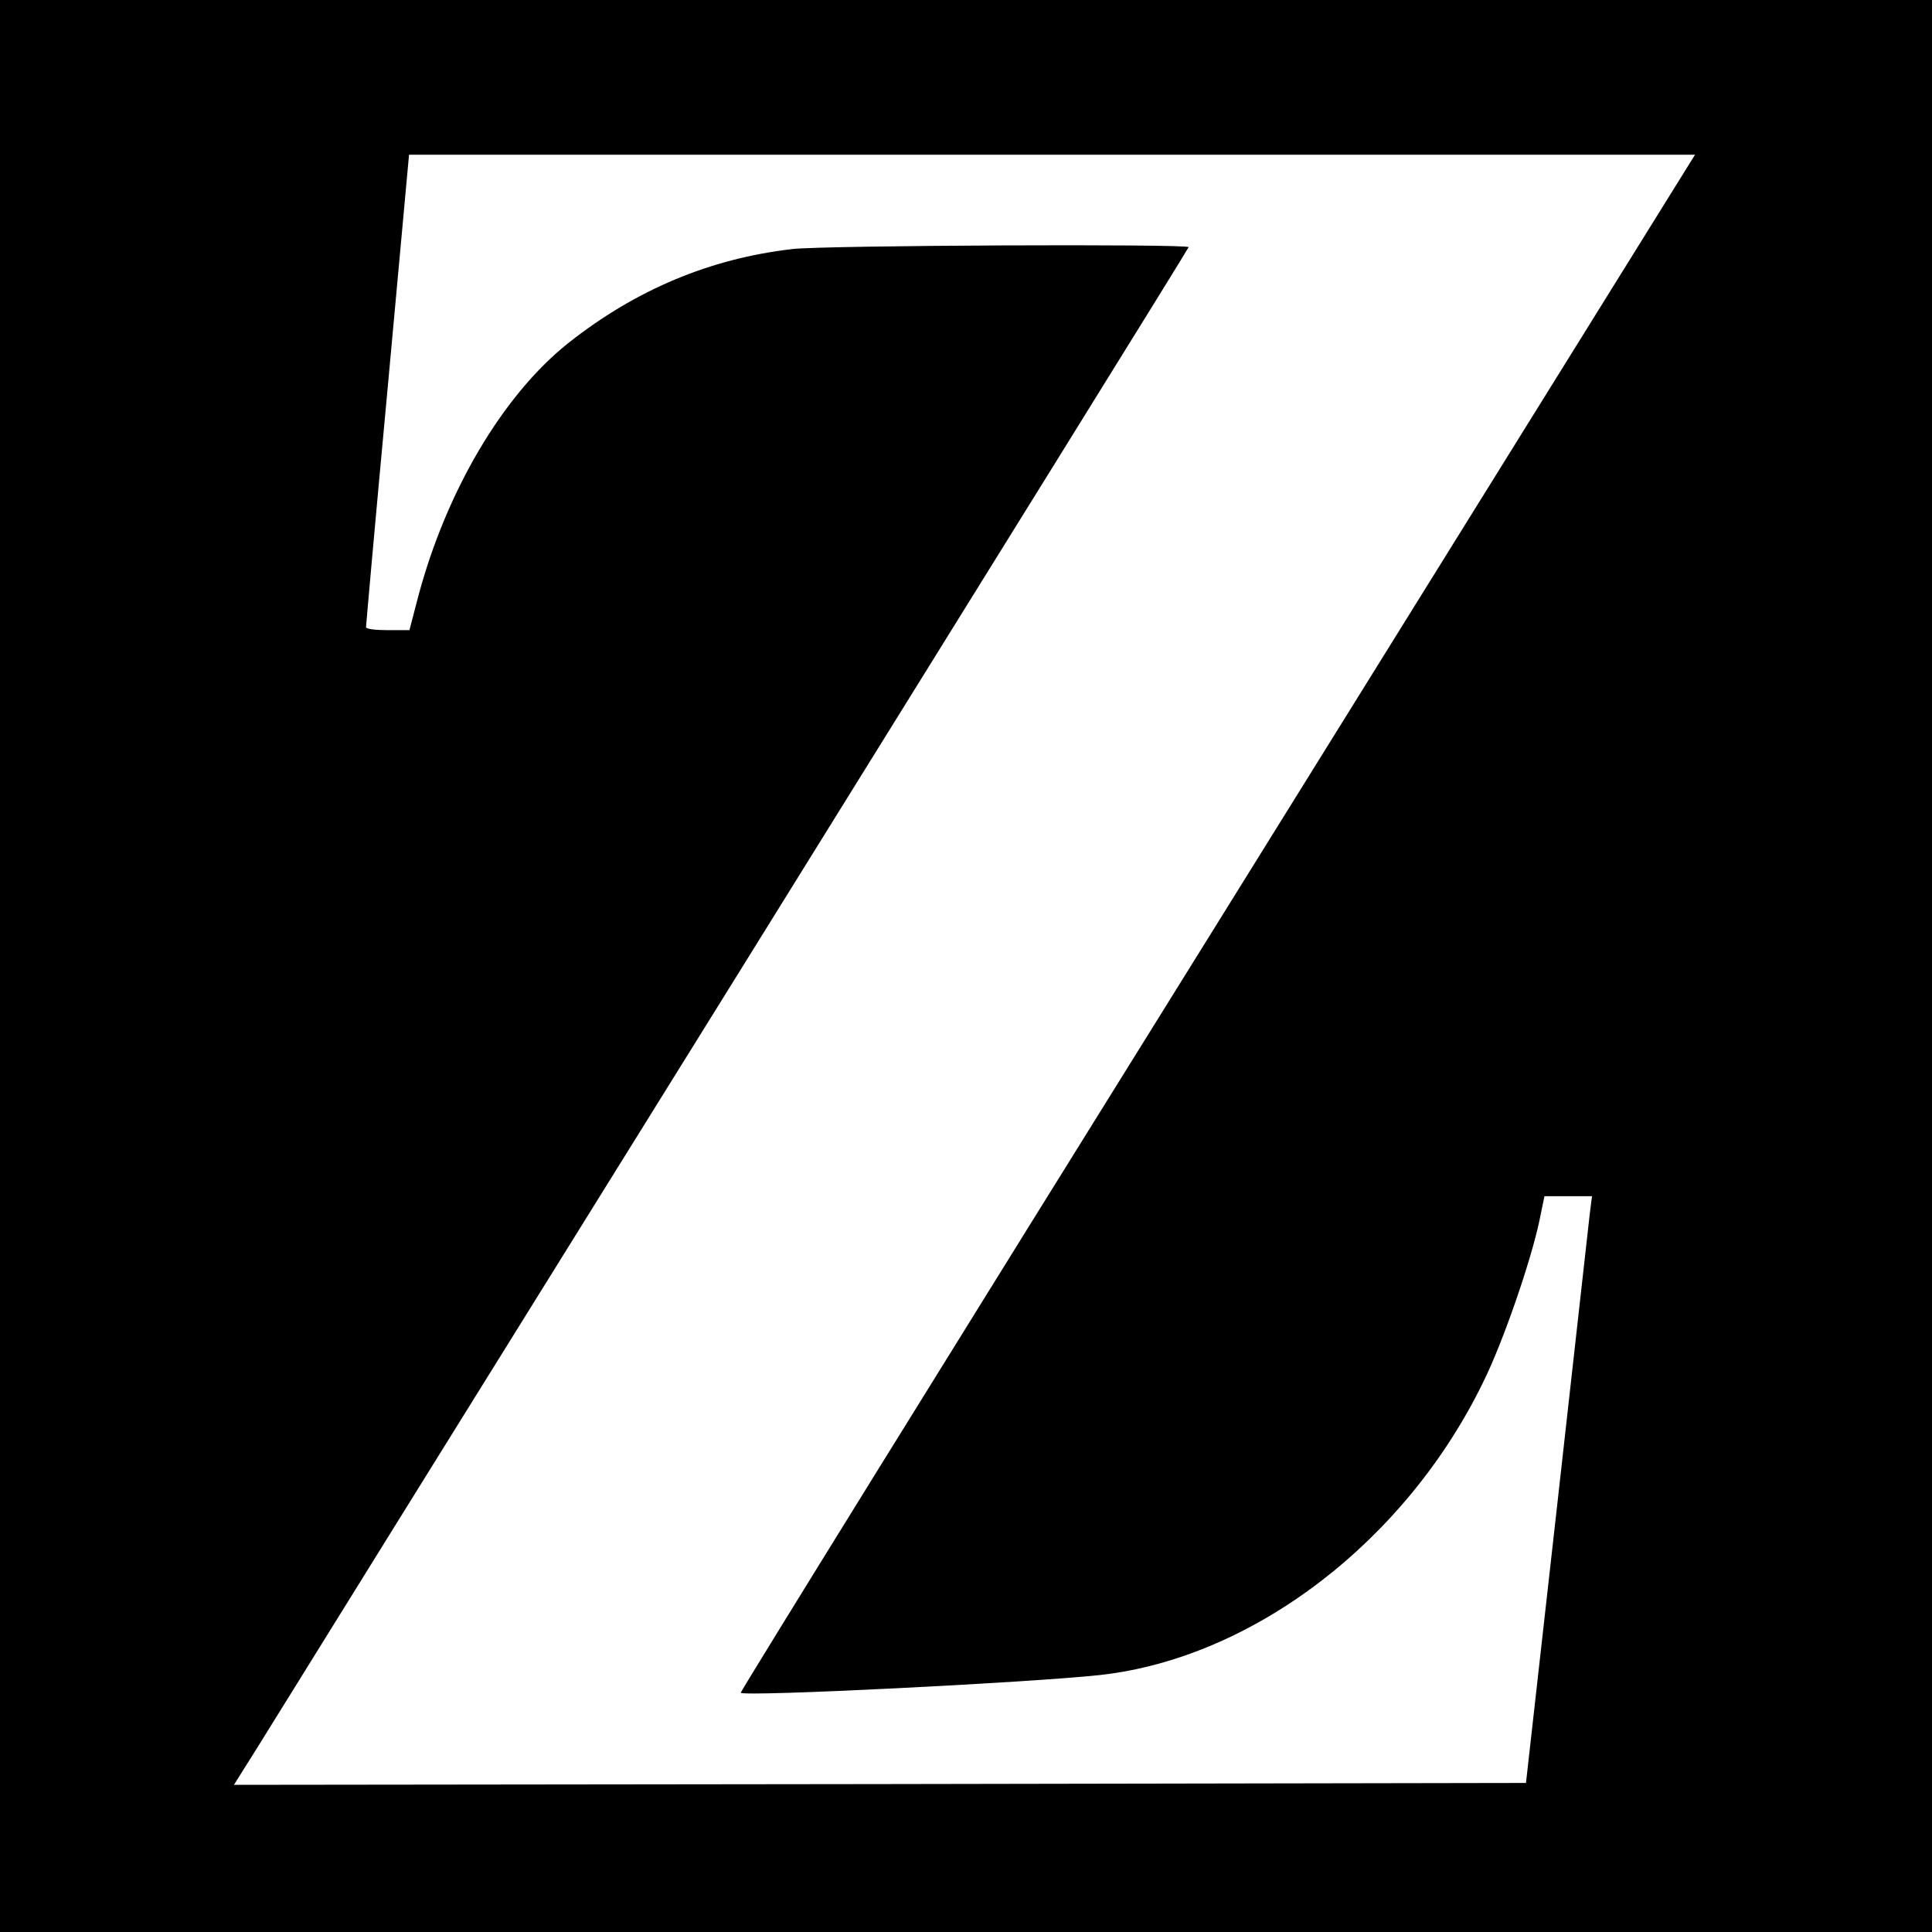 <?xml version="1.0" standalone="no"?>
<!DOCTYPE svg PUBLIC "-//W3C//DTD SVG 20010904//EN"
 "http://www.w3.org/TR/2001/REC-SVG-20010904/DTD/svg10.dtd">
<svg version="1.0" xmlns="http://www.w3.org/2000/svg"
 width="512pt" height="512pt" viewBox="0 0 512 512"
 preserveAspectRatio="xMidYMid meet">
<g transform="translate(0,512) scale(0.1,-0.1)"
fill="#000000" stroke="none">
<path d="M0 2560 l0 -2560 2560 0 2560 0 0 2560 0 2560 -2560 0 -2560 0 0
-2560z m4469 2113 c-13 -21 -583 -938 -1266 -2037 -684 -1099 -1242 -2000
-1240 -2002 10 -11 770 27 952 47 406 45 811 355 1016 777 53 107 127 323 149
429 l13 63 63 0 63 0 -6 -47 c-3 -27 -42 -376 -87 -778 l-82 -730 -1712 -3
-1712 -2 64 102 c35 57 604 973 1265 2036 660 1063 1201 1934 1201 1937 0 9
-965 5 -1050 -5 -218 -25 -416 -108 -595 -250 -173 -138 -323 -393 -397 -672
l-23 -88 -57 0 c-32 0 -58 3 -58 8 0 4 25 287 57 630 l57 622 1704 0 1704 0
-23 -37z"/>
</g>
</svg>
